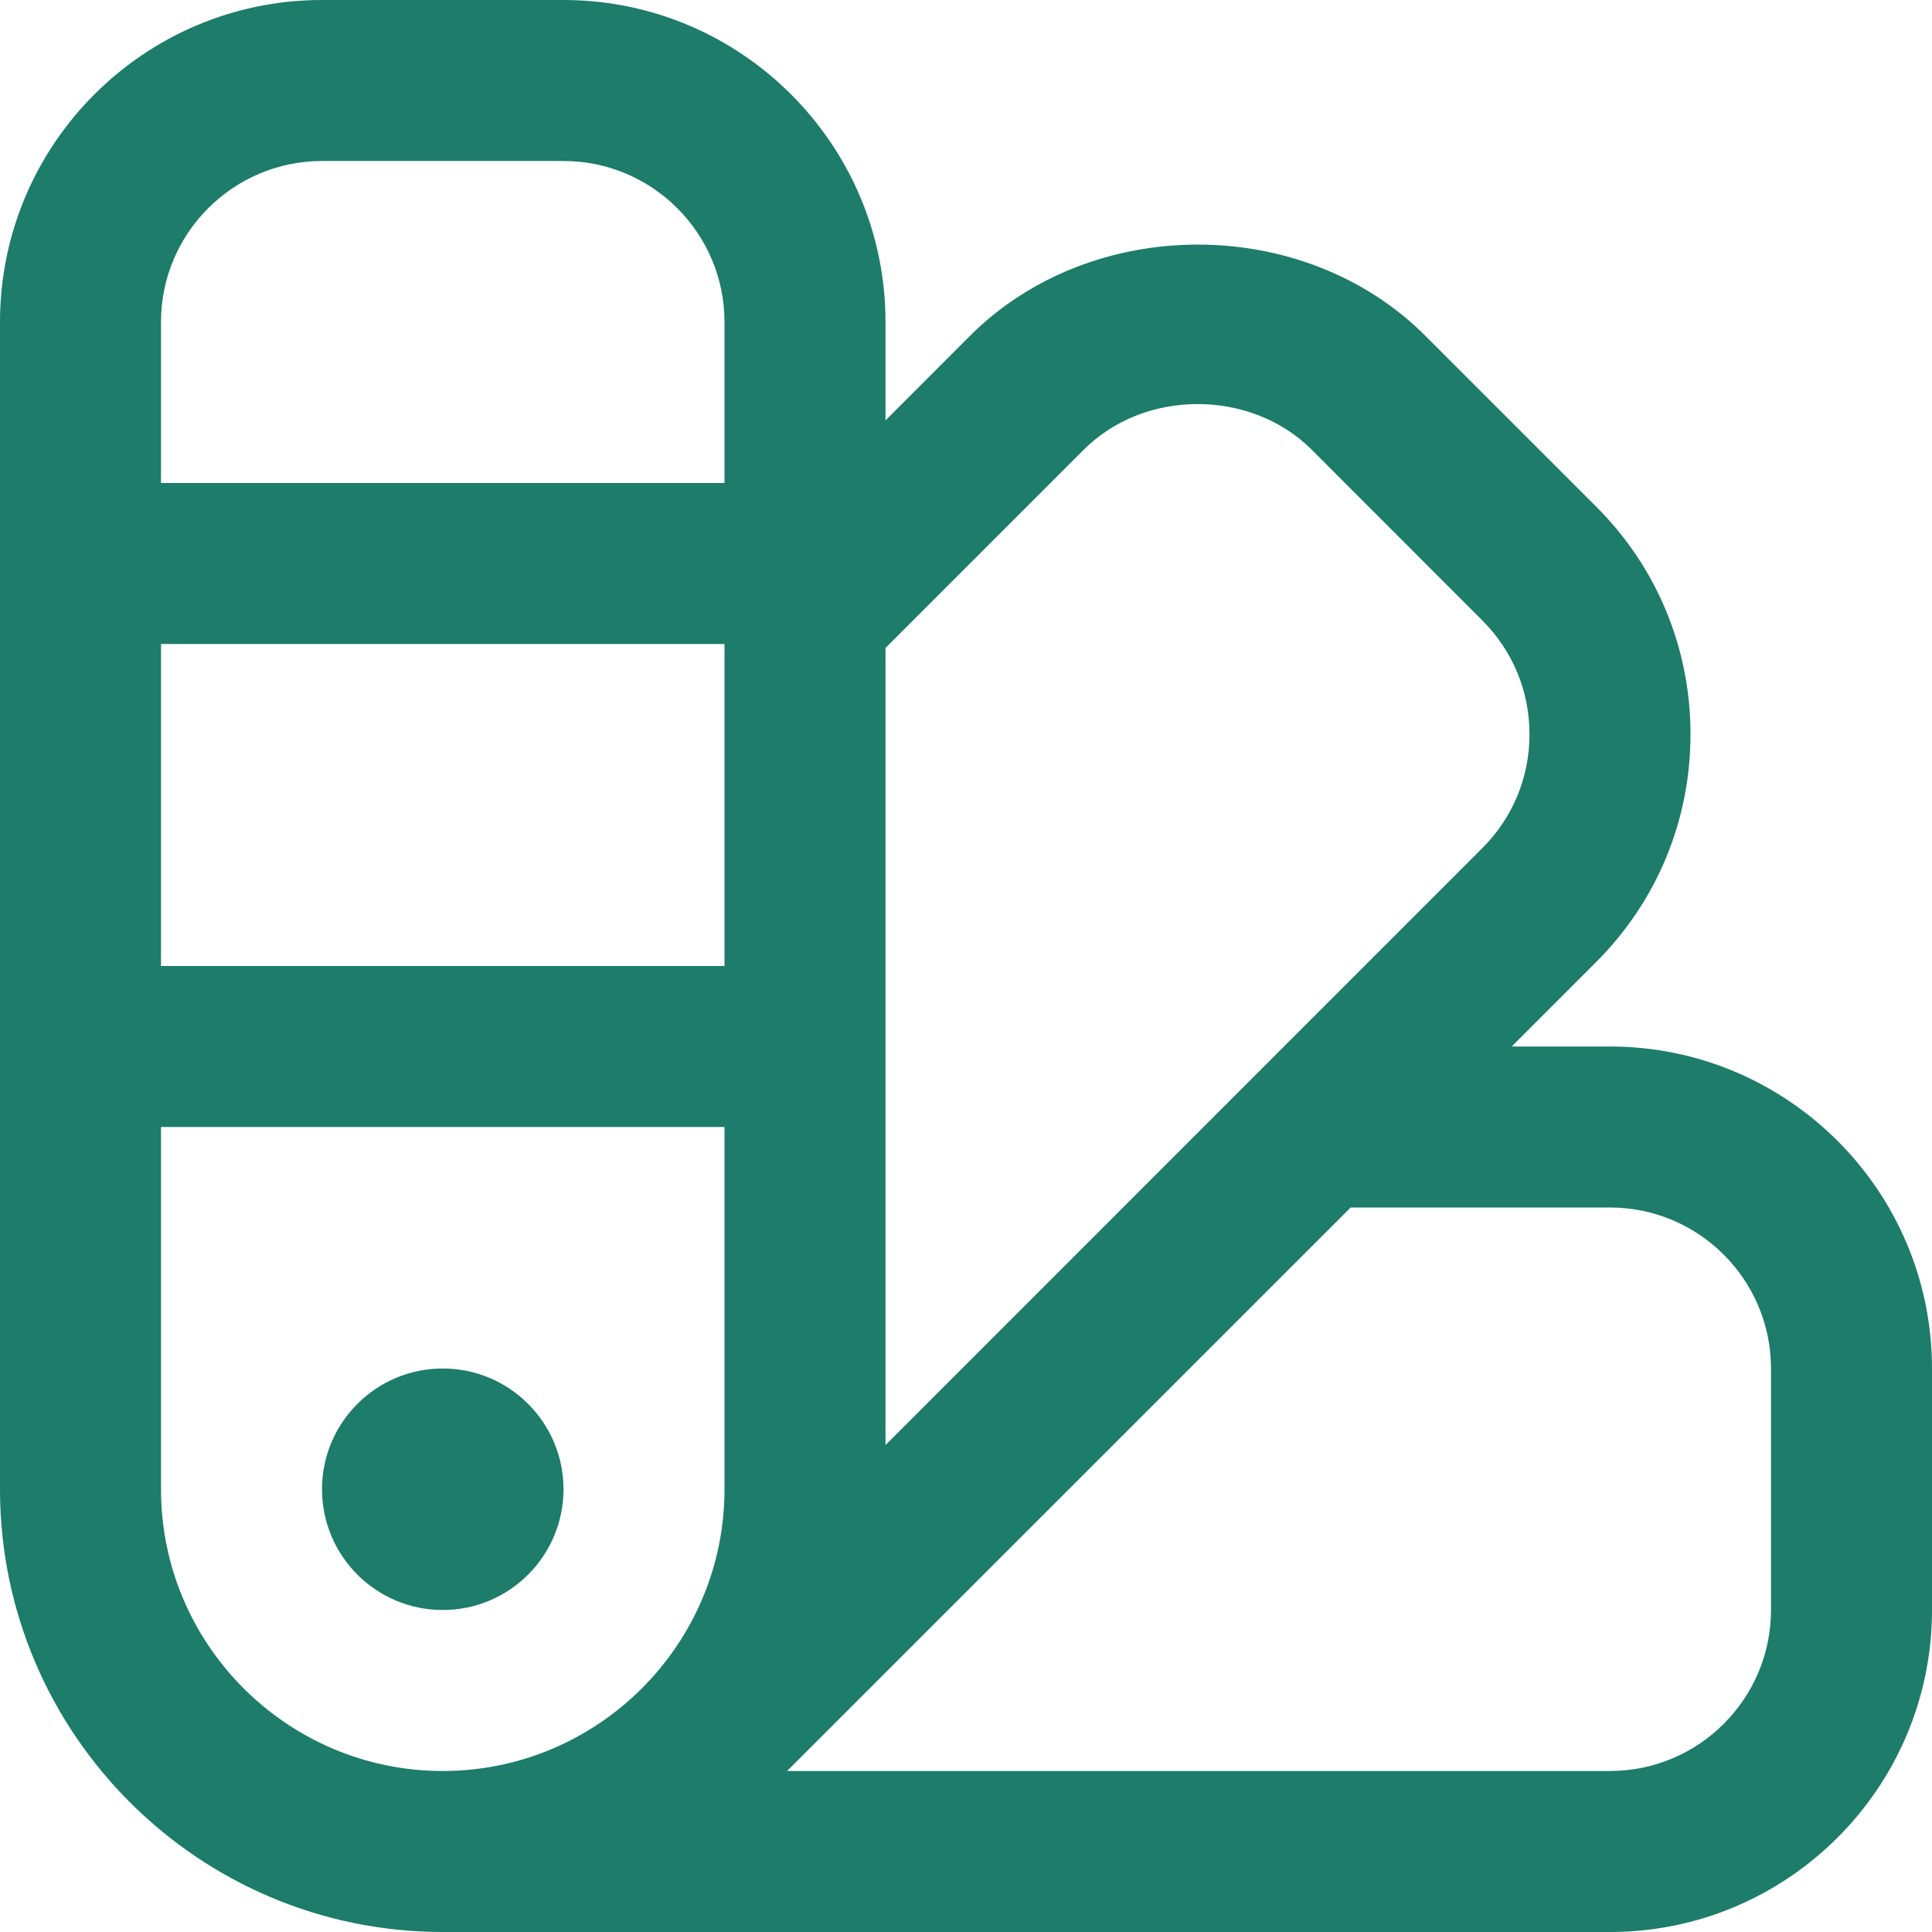 <?xml version="1.0" encoding="UTF-8"?> <svg xmlns="http://www.w3.org/2000/svg" width="18" height="18" viewBox="0 0 18 18" fill="none"><path d="M15 9.75H14.084L14.871 8.963C15.438 8.396 15.75 7.643 15.75 6.841C15.75 6.039 15.438 5.286 14.871 4.72L13.28 3.129C12.147 1.995 10.171 1.996 9.037 3.129L8.25 3.917V3C8.25 1.345 6.904 0 5.25 0H3C1.345 0 0 1.345 0 3V13.875C0 16.15 1.85 18 4.125 18H15C16.654 18 18 16.654 18 15V12.75C18 11.095 16.654 9.75 15 9.75ZM10.098 4.189C10.664 3.623 11.652 3.623 12.22 4.189L13.81 5.78C14.094 6.064 14.25 6.44 14.25 6.841C14.25 7.241 14.094 7.619 13.81 7.902L8.25 13.463V6.037L10.098 4.189ZM1.5 6H6.75V9H1.5V6ZM3 1.5H5.25C6.077 1.5 6.75 2.173 6.75 3V4.5H1.5V3C1.5 2.173 2.173 1.5 3 1.5ZM1.5 13.875V10.5H6.75V13.875C6.75 15.322 5.572 16.5 4.125 16.5C2.678 16.5 1.5 15.322 1.5 13.875ZM16.5 15C16.5 15.827 15.827 16.5 15 16.5H7.333L12.584 11.25H15C15.827 11.25 16.5 11.923 16.5 12.75V15ZM4.125 15C3.504 15 3 14.496 3 13.875C3 13.254 3.504 12.75 4.125 12.75C4.746 12.75 5.25 13.254 5.25 13.875C5.25 14.496 4.746 15 4.125 15Z" fill="#1D7C6A"></path></svg> 